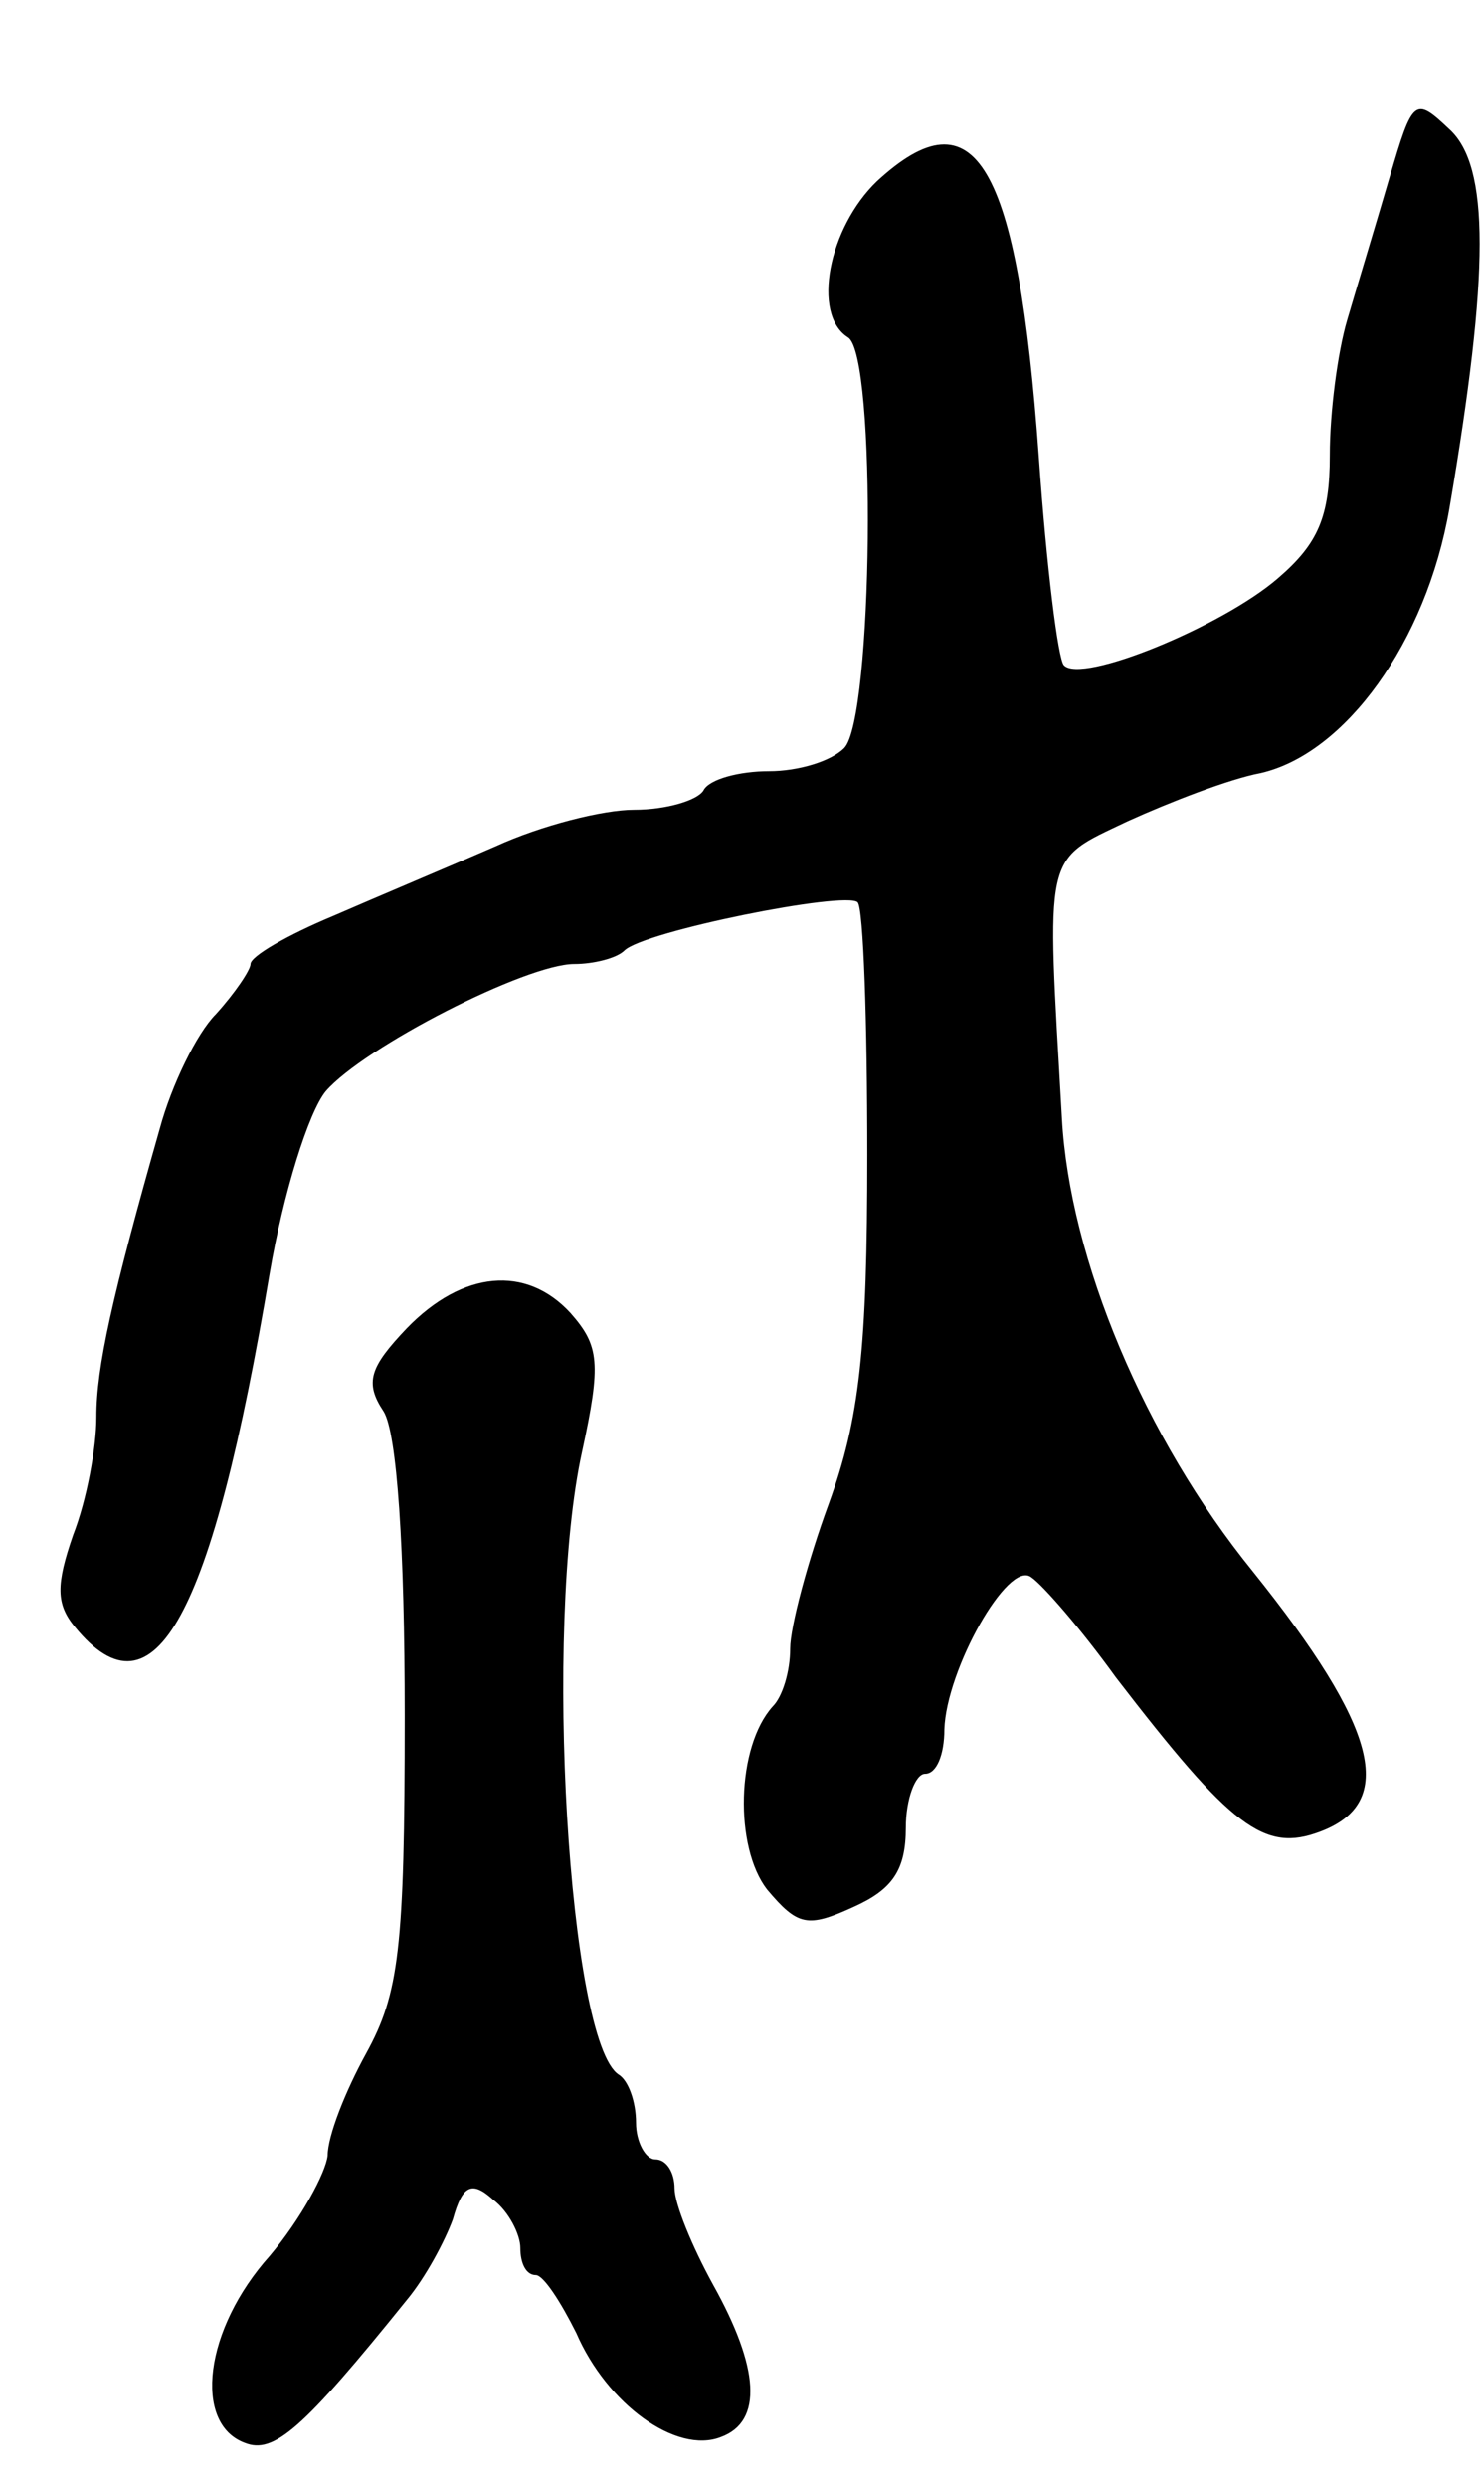 <svg version="1.0" xmlns="http://www.w3.org/2000/svg" width="77" height="129" viewBox="0 0 77 129" ><g transform="translate(0,129) scale(0.1,-0.1)" ><path d="M721 1198 c-7 -24 -17 -57 -22 -74 -5 -17 -9 -48 -9 -70 0 -32 -6 -46 -27 -64 -29 -25 -102 -55 -111 -45 -3 3 -9 51 -13 108 -11 153 -33 190 -84 143 -25 -24 -34 -69 -15 -81 15 -9 13 -198 -2 -213 -7 -7 -24 -12 -39 -12 -15 0 -31 -4 -34 -10 -3 -5 -19 -10 -36 -10 -16 0 -48 -8 -72 -19 -23 -10 -61 -26 -84 -36 -24 -10 -43 -21 -43 -25 0 -3 -8 -15 -18 -26 -10 -10 -23 -37 -29 -59 -25 -88 -33 -124 -33 -150 0 -16 -5 -43 -12 -61 -9 -26 -9 -36 1 -48 41 -50 71 5 101 184 7 41 20 83 29 94 20 23 104 66 129 66 10 0 22 3 26 7 10 10 115 31 121 25 3 -3 5 -62 5 -131 0 -101 -4 -137 -20 -181 -11 -30 -20 -64 -20 -75 0 -12 -4 -25 -9 -30 -19 -21 -20 -73 -3 -95 16 -19 21 -20 45 -9 20 9 27 19 27 41 0 15 5 28 10 28 6 0 10 10 10 23 1 31 33 88 45 79 6 -4 26 -27 44 -52 60 -78 77 -91 106 -80 40 15 30 54 -35 135 -56 69 -95 162 -99 235 -8 140 -10 133 34 154 22 10 53 22 69 25 44 10 86 68 98 137 21 123 21 178 0 197 -18 17 -19 16 -31 -25z"/><path d="M211 601 c-19 -20 -22 -28 -12 -43 7 -11 11 -71 11 -158 0 -121 -3 -144 -20 -175 -11 -20 -20 -43 -20 -53 -1 -9 -14 -33 -30 -52 -34 -38 -40 -87 -13 -97 15 -6 30 7 84 74 10 12 20 31 24 42 5 18 10 20 21 10 8 -6 14 -18 14 -25 0 -8 3 -14 8 -14 4 0 13 -14 21 -30 16 -37 52 -63 75 -54 22 8 20 36 -4 79 -11 20 -20 42 -20 50 0 8 -4 15 -10 15 -5 0 -10 9 -10 19 0 11 -4 22 -9 25 -26 17 -39 232 -19 323 10 46 9 55 -6 72 -23 25 -56 22 -85 -8z"/></g></svg> 
